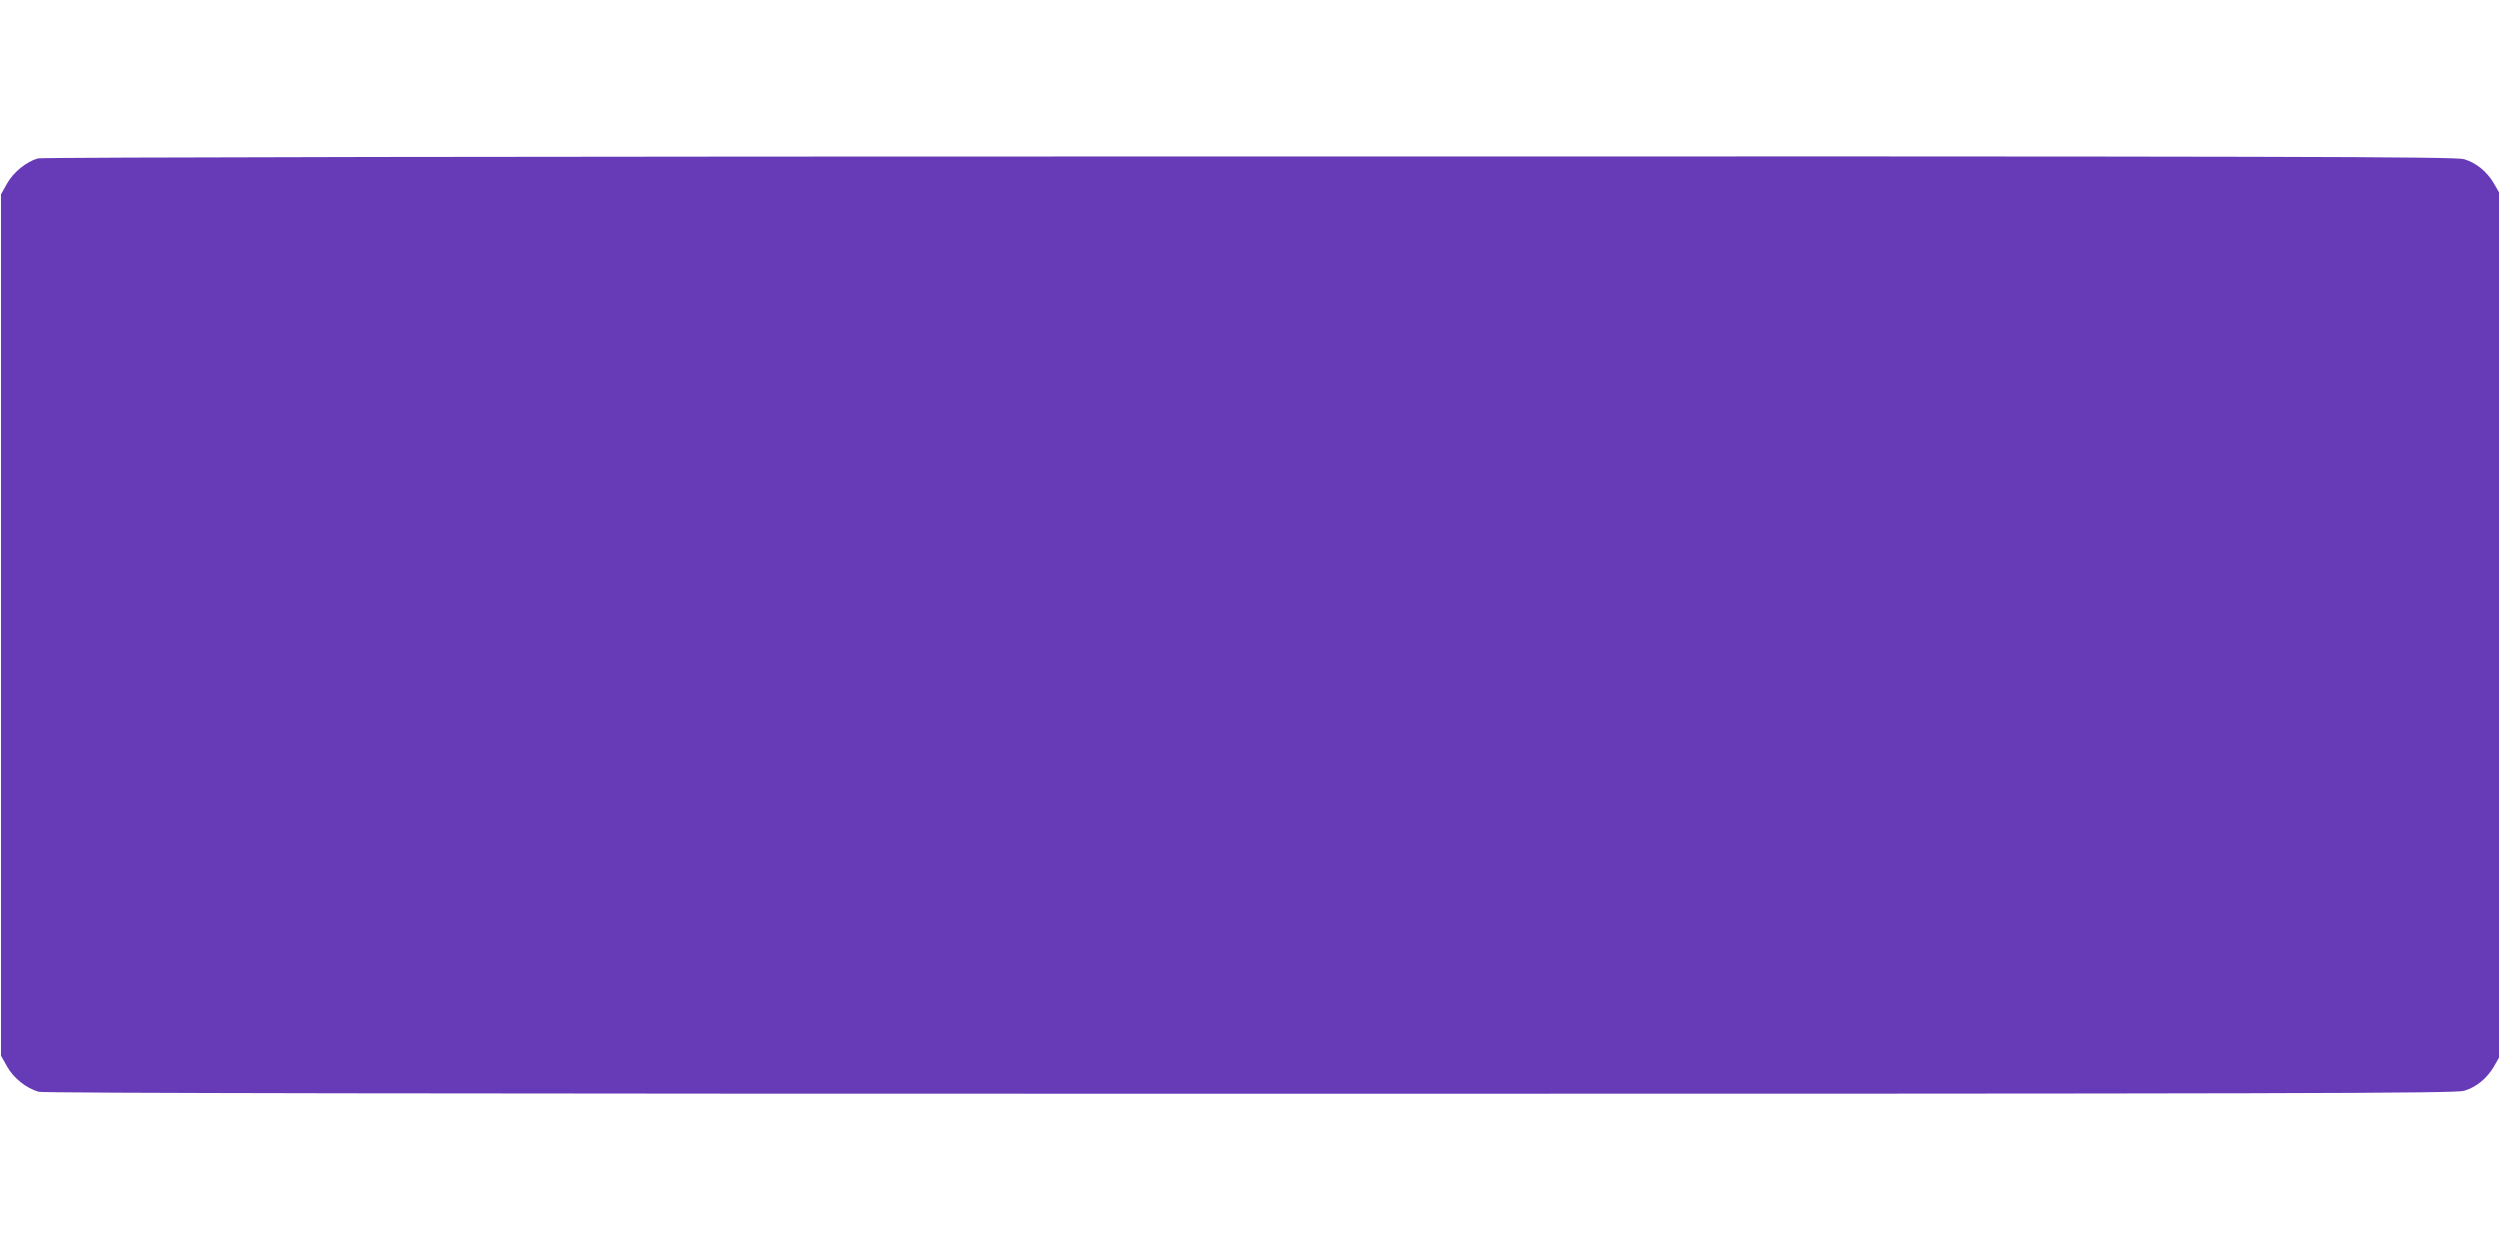 <?xml version="1.0" standalone="no"?>
<!DOCTYPE svg PUBLIC "-//W3C//DTD SVG 20010904//EN"
 "http://www.w3.org/TR/2001/REC-SVG-20010904/DTD/svg10.dtd">
<svg version="1.0" xmlns="http://www.w3.org/2000/svg"
 width="1280pt" height="640pt" viewBox="0 0 1280 640"
 preserveAspectRatio="xMidYMid meet">
<g transform="translate(0,640) scale(0.1,-0.1)"
fill="#673ab7" stroke="none">
<path d="M194 5589 c-59 -17 -126 -71 -158 -129 l-31 -55 0 -2205 0 -2205 31
-55 c33 -60 99 -112 162 -130 25 -7 2037 -10 6203 -10 5398 0 6172 2 6215 15
61 18 116 62 152 123 l27 47 0 2215 0 2215 -27 47 c-36 61 -91 105 -152 123
-44 13 -816 15 -6220 14 -3668 0 -6184 -4 -6202 -10z"/>
</g>
</svg>
